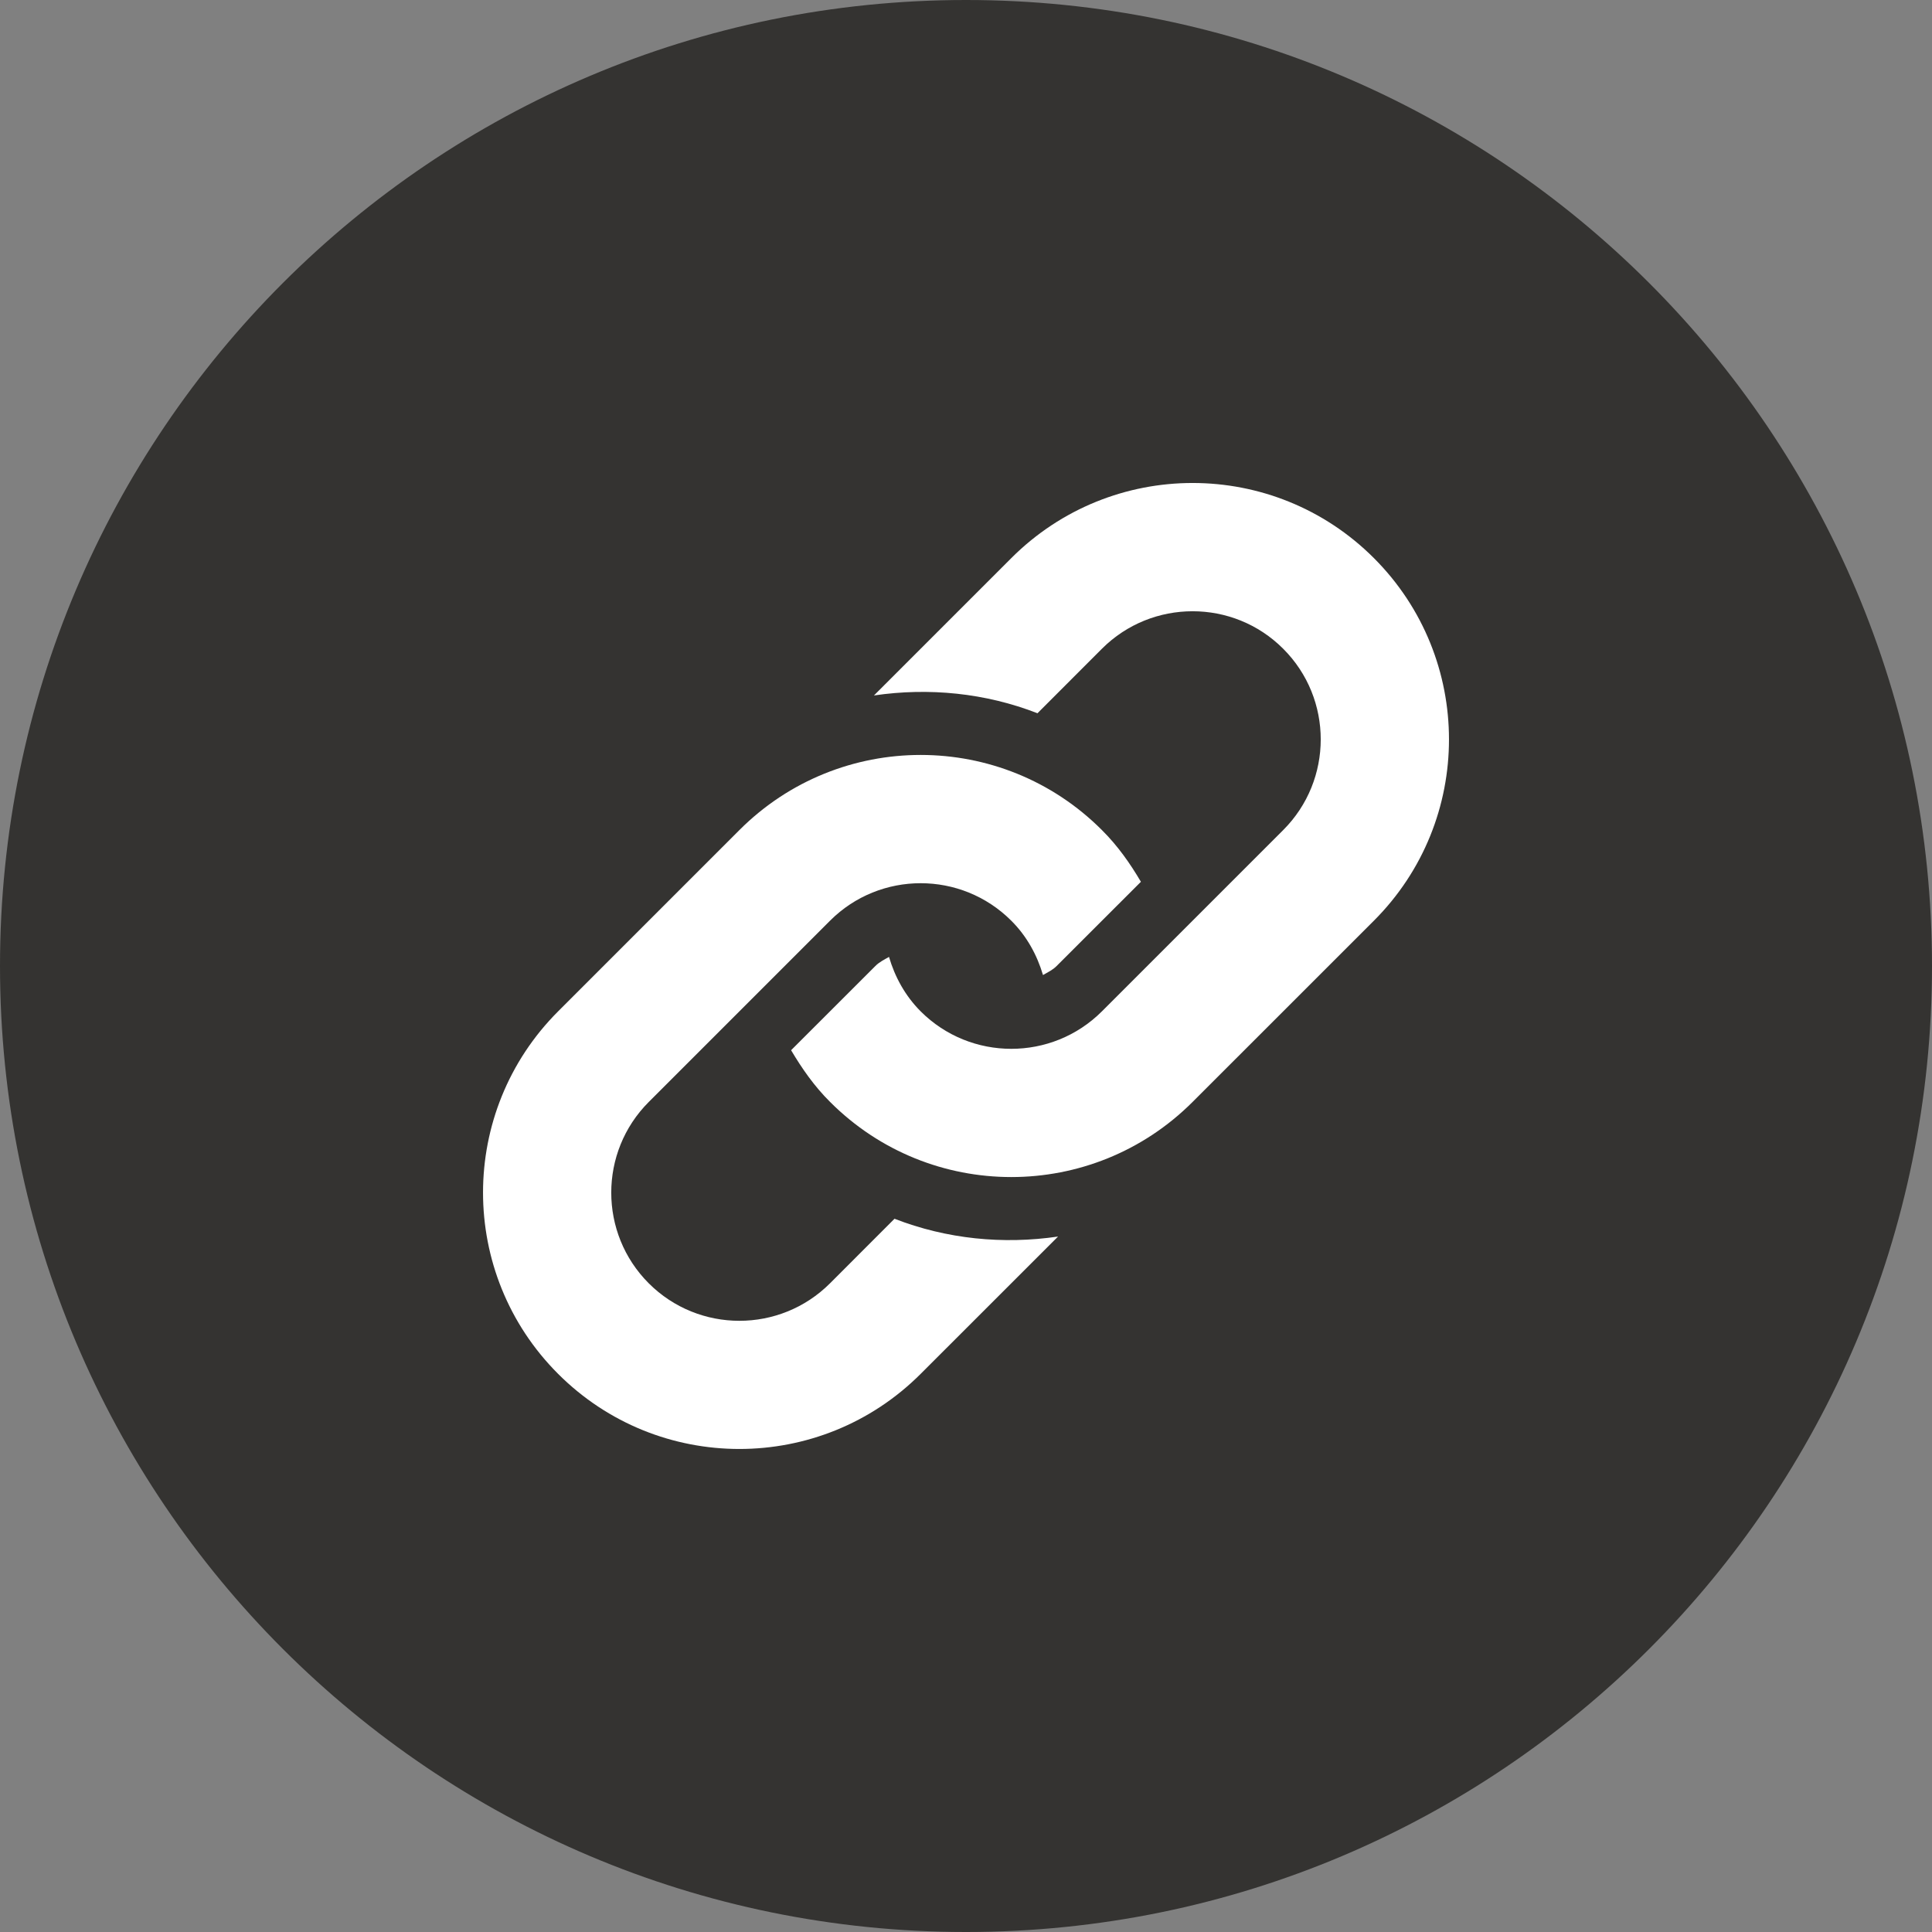 <svg xmlns="http://www.w3.org/2000/svg" width="34" height="34" viewBox="0 0 34 34">
    <rect x="0" y="0" width="34" height="34" fill="#808080" stroke="none"/>
    <g fill="none" fill-rule="evenodd">
        <path fill="#343331" d="M0 17c0 9.388 7.612 17 17 17 9.39 0 17-7.612 17-17 0-9.39-7.61-17-17-17C7.612 0 0 7.61 0 17z"/>
        <path fill="#FFF" d="M24.179 16.202l-3.191 3.19c-1.762 1.763-4.62 1.763-6.38 0-.278-.276-.495-.588-.686-.91L15.405 17c.07-.071.157-.112.24-.16.103.35.282.682.557.958.88.88 2.311.879 3.19 0l3.19-3.19c.881-.88.881-2.312 0-3.191-.878-.88-2.31-.88-3.19 0l-1.134 1.135c-.92-.358-1.912-.455-2.878-.313l2.417-2.417c1.763-1.763 4.62-1.763 6.382 0 1.761 1.762 1.761 4.619 0 6.38zm-8.437 5.246l-1.135 1.136c-.88.88-2.31.88-3.19 0-.88-.88-.88-2.311 0-3.191l3.19-3.19c.88-.88 2.31-.88 3.19 0 .275.274.454.606.558.956.084-.049.17-.088.24-.159l1.483-1.482c-.19-.323-.408-.634-.686-.91-1.76-1.763-4.618-1.763-6.38 0l-3.19 3.19c-1.762 1.762-1.762 4.618 0 6.38 1.761 1.762 4.618 1.762 6.38 0l2.418-2.417c-.966.142-1.958.045-2.878-.313z"/>
    </g>
</svg>
